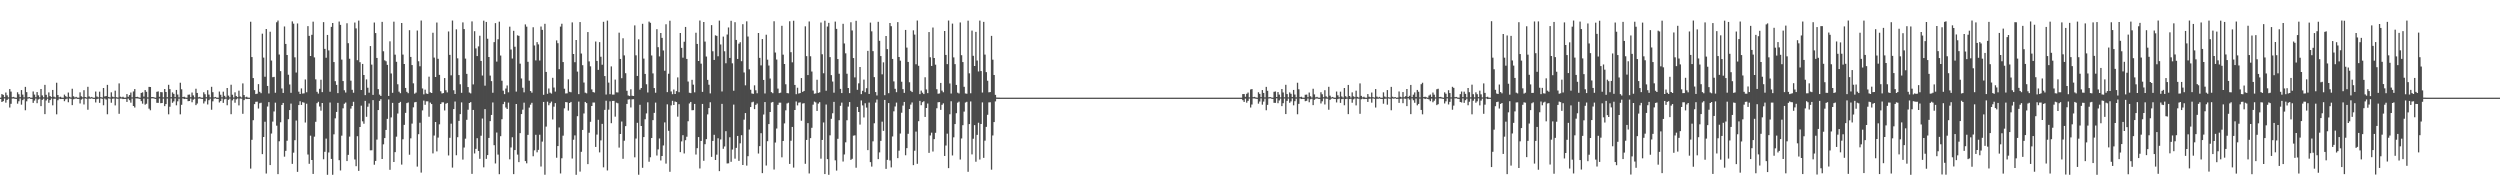 <?xml version="1.0" encoding="UTF-8"?>
<svg xmlns="http://www.w3.org/2000/svg" width="1920" height="150">
  <path d="M0 75.000h1v1.000H0zM1 72.255h1v6.071H1zM2 72.874h1v4.820H2zM3 74.597h1v1.000H3zM4 71.057h1v7.774H4zM5 73.227h1v3.488H5zM6 74.753h1v1.000H6zM7 68.423h1v14.180H7zM8 70.353h1v9.387H8zM9 74.657h1v1.000H9zM10 74.370h1v1.258H10zM11 74.925h1v1.000H11zM12 74.992h1v1.000H12zM13 70.873h1v8.766H13zM14 72.394h1v5.378H14zM15 74.602h1v1.000H15zM16 69.189h1v11.188H16zM17 72.676h1v4.225H17zM18 74.775h1v1.000H18zM19 66.705h1v17.968H19zM20 70.770h1v7.036H20zM21 74.763h1v1.000H21zM22 74.477h1v1.000H22zM23 74.950h1v1.000H23zM24 74.996h1v1.000H24zM25 70.234h1v8.766H25zM26 72.665h1v4.592H26zM27 74.650h1v1.000H27zM28 70.691h1v8.578H28zM29 73.199h1v3.194H29zM30 74.770h1v1.000H30zM31 68.353h1v13.142H31zM32 73.272h1v3.373H32zM33 74.702h1v1.000H33zM34 65.188h1v22.447H34zM35 72.829h1v4.313H35zM36 74.836h1v1.000H36zM37 70.969h1v7.989H37zM38 73.837h1v2.994H38zM39 74.598h1v1.000H39zM40 69.084h1v11.803H40zM41 74.219h1v1.682H41zM42 74.779h1v1.000H42zM43 63.554h1v24.231H43zM44 73.012h1v3.985H44zM45 74.734h1v1.000H45zM46 74.275h1v1.825H46zM47 74.962h1v1.000H47zM48 74.998h1v1.000H48zM49 72.632h1v5.105H49zM50 73.883h1v2.342H50zM51 74.720h1v1.000H51zM52 71.080h1v7.476H52zM53 74.330h1v1.358H53zM54 74.874h1v1.000H54zM55 68.129h1v12.615H55zM56 73.935h1v2.293H56zM57 74.809h1v1.000H57zM58 74.394h1v1.210H58zM59 74.979h1v1.000H59zM60 74.998h1v1.000H60zM61 70.906h1v8.546H61zM62 73.981h1v2.436H62zM63 74.707h1v1.000H63zM64 69.266h1v10.960H64zM65 74.514h1v1.032H65zM66 74.842h1v1.000H66zM67 66.650h1v17.623H67zM68 74.094h1v1.690H68zM69 74.807h1v1.000H69zM70 74.439h1v1.077H70zM71 74.986h1v1.000H71zM72 74.998h1v1.000H72zM73 70.310h1v8.398H73zM74 74.142h1v2.002H74zM75 74.739h1v1.000H75zM76 70.410h1v8.602H76zM77 74.579h1v1.000H77zM78 74.860h1v1.000H78zM79 67.591h1v13.240H79zM80 74.090h1v1.597H80zM81 73.759h1v2.675H81zM82 65.197h1v22.579H82zM83 74.458h1v1.096H83zM84 74.796h1v1.000H84zM85 70.911h1v7.991H85zM86 74.239h1v1.581H86zM87 74.639h1v1.000H87zM88 69.617h1v11.335H88zM89 74.650h1v1.000H89zM90 74.895h1v1.000H90zM91 64.071h1v23.332H91zM92 74.285h1v1.443H92zM93 74.729h1v1.000H93zM94 74.275h1v1.834H94zM95 74.989h1v1.000H95zM96 74.967h1v1.000H96zM97 72.262h1v6.029H97zM98 74.328h1v1.443H98zM99 73.023h1v3.955H99zM100 71.060h1v7.772H100zM101 74.734h1v1.000H101zM102 70.259h1v11.169H102zM103 68.424h1v14.181H103zM104 74.518h1v1.000H104zM105 74.364h1v1.274H105zM106 74.716h1v1.000H106zM107 74.988h1v1.000H107zM108 71.393h1v6.280H108zM109 70.916h1v8.695H109zM110 74.186h1v1.479H110zM111 69.192h1v11.182H111zM112 70.518h1v9.159H112zM113 74.769h1v1.000H113zM114 66.703h1v16.734H114zM115 66.811h1v17.863H115zM116 74.551h1v1.000H116zM117 74.479h1v1.000H117zM118 74.801h1v1.000H118zM119 74.992h1v1.000H119zM120 70.479h1v8.447H120zM121 70.211h1v8.792H121zM122 74.367h1v1.252H122zM123 70.697h1v8.570H123zM124 70.868h1v8.238H124zM125 74.745h1v1.000H125zM126 68.357h1v13.138H126zM127 70.649h1v9.286H127zM128 74.666h1v1.000H128zM129 65.137h1v22.658H129zM130 68.447h1v13.526H130zM131 74.621h1v1.000H131zM132 70.976h1v7.953H132zM133 72.067h1v5.820H133zM134 74.550h1v1.000H134zM135 69.083h1v11.809H135zM136 72.604h1v5.230H136zM137 74.775h1v1.000H137zM138 63.554h1v24.235H138zM139 68.552h1v11.951H139zM140 74.547h1v1.000H140zM141 74.286h1v1.810H141zM142 74.866h1v1.000H142zM143 74.992h1v1.000H143zM144 72.762h1v4.956H144zM145 72.620h1v4.946H145zM146 74.652h1v1.000H146zM147 71.078h1v7.479H147zM148 73.271h1v3.203H148zM149 74.797h1v1.000H149zM150 68.133h1v12.611H150zM151 71.395h1v8.139H151zM152 74.706h1v1.000H152zM153 74.399h1v1.209H153zM154 74.933h1v1.000H154zM155 74.996h1v1.000H155zM156 70.883h1v8.576H156zM157 72.418h1v5.390H157zM158 74.632h1v1.000H158zM159 69.270h1v10.945H159zM160 72.639h1v4.302H160zM161 74.765h1v1.000H161zM162 66.648h1v17.627H162zM163 70.784h1v7.055H163zM164 74.735h1v1.000H164zM165 74.436h1v1.074H165zM166 74.968h1v1.000H166zM167 74.996h1v1.000H167zM168 70.299h1v8.413H168zM169 72.750h1v4.891H169zM170 74.686h1v1.000H170zM171 70.407h1v8.606H171zM172 73.569h1v2.644H172zM173 74.797h1v1.000H173zM174 67.589h1v13.242H174zM175 73.444h1v3.186H175zM176 74.750h1v1.000H176zM177 65.064h1v22.660H177zM178 72.775h1v4.346H178zM179 74.833h1v1.000H179zM180 70.910h1v8.006H180zM181 73.829h1v2.480H181zM182 74.609h1v1.000H182zM183 69.616h1v11.343H183zM184 74.146h1v1.604H184zM185 74.796h1v1.000H185zM186 64.074h1v23.331H186zM187 73.021h1v3.899H187zM188 74.729h1v1.000H188zM189 74.285h1v1.818H189zM190 74.962h1v1.000H190zM191 74.998h1v1.000H191zM192 16.670h1v112.811H192zM193 43.848h1v63.537H193zM194 59.938h1v32.387H194zM195 69.208h1v10.752H195zM196 72.219h1v5.947H196zM197 71.937h1v6.150H197zM198 64.613h1v18.740H198zM199 70.524h1v8.791H199zM200 71.567h1v7.332H200zM201 25.862h1v92.506H201zM202 44.240h1v60.989H202zM203 58.912h1v34.575H203zM204 22.248h1v111.040H204zM205 65.996h1v15.820H205zM206 71.777h1v6.677H206zM207 24.361h1v102.412H207zM208 46.514h1v56.020H208zM209 59.313h1v34.096H209zM210 59.022h1v26.604H210zM211 71.212h1v7.613H211zM212 17.108h1v79.395H212zM213 15.751h1v117.964H213zM214 41.882h1v66.612H214zM215 54.644h1v39.279H215zM216 67.947h1v12.624H216zM217 71.385h1v7.657H217zM218 20.344h1v99.966H218zM219 33.765h1v82.105H219zM220 42.248h1v65.823H220zM221 57.413h1v34.126H221zM222 64.876h1v19.659H222zM223 71.255h1v8.335H223zM224 16.433h1v109.408H224zM225 18.152h1v99.090H225zM226 44.050h1v63.616H226zM227 55.727h1v36.855H227zM228 18.009h1v113.989H228zM229 70.401h1v10.273H229zM230 72.182h1v5.609H230zM231 67.888h1v12.708H231zM232 71.814h1v6.663H232zM233 71.679h1v7.154H233zM234 61.029h1v33.093H234zM235 70.871h1v8.817H235zM236 20.084h1v98.604H236zM237 27.546h1v98.265H237zM238 43.028h1v61.141H238zM239 26.714h1v96.161H239zM240 16.625h1v116.933H240zM241 44.075h1v60.909H241zM242 60.907h1v32.648H242zM243 70.481h1v8.785H243zM244 71.893h1v6.281H244zM245 68.184h1v13.609H245zM246 61.258h1v23.735H246zM247 70.779h1v8.344H247zM248 16.983h1v105.324H248zM249 37.520h1v79.060H249zM250 44.337h1v62.095H250zM251 26.817h1v107.405H251zM252 38.714h1v78.394H252zM253 70.460h1v8.291H253zM254 20.623h1v101.448H254zM255 17.641h1v116.581H255zM256 47.660h1v55.489H256zM257 62.365h1v28.503H257zM258 65.169h1v20.783H258zM259 71.512h1v7.515H259zM260 16.545h1v106.478H260zM261 19.123h1v111.776H261zM262 45.751h1v58.420H262zM263 62.272h1v20.903H263zM264 69.338h1v10.323H264zM265 71.085h1v7.639H265zM266 17.866h1v105.856H266zM267 33.164h1v85.772H267zM268 45.086h1v59.817H268zM269 61.965h1v21.445H269zM270 68.948h1v12.449H270zM271 71.199h1v6.994H271zM272 17.324h1v105.151H272zM273 21.788h1v105.846H273zM274 46.230h1v58.381H274zM275 15.827h1v115.375H275zM276 47.747h1v49.783H276zM277 69.129h1v12.025H277zM278 49.108h1v44.082H278zM279 57.602h1v37.444H279zM280 73.037h1v4.449H280zM281 60.973h1v28.720H281zM282 67.388h1v14.560H282zM283 71.182h1v8.299H283zM284 35.379h1v80.074H284zM285 49.617h1v65.789H285zM286 72.873h1v4.008H286zM287 17.325h1v109.173H287zM288 25.393h1v98.200H288zM289 44.469h1v62.760H289zM290 68.442h1v16.093H290zM291 72.637h1v4.824H291zM292 73.702h1v2.476H292zM293 16.815h1v105.310H293zM294 39.382h1v71.466H294zM295 46.321h1v59.702H295zM296 47.074h1v52.731H296zM297 49.800h1v41.498H297zM298 73.678h1v2.703H298zM299 31.758h1v98.640H299zM300 56.402h1v33.741H300zM301 71.258h1v7.765H301zM302 16.635h1v107.765H302zM303 41.963h1v74.880H303zM304 47.484h1v57.458H304zM305 64.738h1v22.464H305zM306 70.379h1v8.731H306zM307 71.589h1v6.661H307zM308 17.657h1v108.742H308zM309 41.956h1v65.004H309zM310 49.131h1v46.771H310zM311 67.510h1v19.156H311zM312 70.526h1v8.679H312zM313 71.553h1v7.116H313zM314 23.190h1v95.660H314zM315 43.704h1v62.560H315zM316 49.994h1v44.956H316zM317 64.002h1v18.448H317zM318 71.935h1v6.672H318zM319 71.118h1v7.189H319zM320 23.430h1v104.505H320zM321 47.034h1v56.029H321zM322 50.916h1v43.333H322zM323 15.776h1v116.765H323zM324 67.929h1v16.833H324zM325 72.461h1v4.825H325zM326 68.845h1v11.655H326zM327 71.813h1v6.005H327zM328 72.152h1v5.662H328zM329 58.906h1v30.742H329zM330 70.905h1v7.913H330zM331 71.430h1v8.486H331zM332 25.120h1v92.713H332zM333 44.215h1v59.855H333zM334 59.160h1v34.531H334zM335 17.313h1v98.947H335zM336 45.155h1v60.508H336zM337 57.505h1v38.008H337zM338 70.107h1v9.760H338zM339 71.790h1v6.782H339zM340 71.475h1v7.141H340zM341 59.944h1v24.877H341zM342 69.304h1v10.379H342zM343 70.965h1v8.103H343zM344 24.141h1v95.275H344zM345 42.119h1v63.733H345zM346 57.872h1v37.116H346zM347 15.752h1v112.958H347zM348 69.315h1v14.467H348zM349 72.154h1v5.799H349zM350 22.540h1v96.686H350zM351 44.816h1v60.543H351zM352 57.640h1v35.182H352zM353 64.700h1v22.947H353zM354 71.274h1v7.390H354zM355 17.198h1v105.383H355zM356 22.308h1v90.993H356zM357 45.017h1v61.500H357zM358 56.717h1v35.287H358zM359 66.858h1v17.435H359zM360 71.047h1v8.082H360zM361 71.728h1v6.712H361zM362 16.453h1v117.102H362zM363 64.834h1v19.582H363zM364 23.969h1v93.880H364zM365 37.174h1v77.138H365zM366 43.045h1v63.113H366zM367 35.649h1v80.274H367zM368 27.453h1v94.499H368zM369 46.811h1v57.412H369zM370 58.030h1v32.983H370zM371 15.897h1v112.638H371zM372 65.818h1v18.006H372zM373 16.851h1v105.137H373zM374 29.759h1v89.310H374zM375 43.780h1v62.143H375zM376 58.079h1v34.953H376zM377 62.299h1v25.957H377zM378 71.219h1v7.472H378zM379 32.367h1v79.144H379zM380 17.766h1v107.762H380zM381 47.327h1v54.443H381zM382 30.173h1v88.541H382zM383 16.634h1v117.141H383zM384 42.667h1v61.932H384zM385 61.981h1v29.590H385zM386 69.646h1v10.333H386zM387 72.276h1v5.886H387zM388 68.017h1v14.565H388zM389 65.632h1v18.105H389zM390 70.916h1v7.871H390zM391 20.458h1v101.899H391zM392 38.067h1v75.187H392zM393 44.934h1v60.480H393zM394 23.645h1v110.095H394zM395 35.898h1v79.362H395zM396 70.328h1v9.567H396zM397 27.141h1v91.577H397zM398 27.555h1v96.979H398zM399 48.918h1v53.318H399zM400 60.272h1v27.352H400zM401 67.368h1v16.868H401zM402 70.923h1v7.940H402zM403 18.741h1v104.979H403zM404 20.469h1v104.994H404zM405 47.475h1v56.090H405zM406 61.929h1v20.726H406zM407 69.942h1v10.456H407zM408 71.185h1v7.748H408zM409 20.958h1v99.053H409zM410 34.922h1v80.510H410zM411 46.370h1v57.169H411zM412 32.362h1v84.627H412zM413 34.086h1v80.998H413zM414 46.467h1v57.017H414zM415 20.380h1v107.533H415zM416 22.948h1v85.811H416zM417 72.798h1v5.468H417zM418 18.263h1v115.942H418zM419 55.265h1v41.969H419zM420 72.052h1v6.021H420zM421 67.920h1v12.925H421zM422 71.149h1v8.121H422zM423 71.861h1v6.153H423zM424 59.759h1v31.968H424zM425 67.241h1v14.693H425zM426 70.325h1v8.883H426zM427 31.012h1v90.153H427zM428 33.155h1v79.044H428zM429 53.142h1v44.739H429zM430 20.405h1v112.818H430zM431 18.217h1v103.319H431zM432 47.645h1v56.553H432zM433 68.141h1v15.051H433zM434 71.759h1v6.649H434zM435 71.657h1v6.957H435zM436 60.903h1v24.043H436zM437 70.528h1v8.564H437zM438 70.841h1v7.428H438zM439 17.227h1v104.512H439zM440 41.481h1v65.832H440zM441 47.744h1v56.249H441zM442 30.740h1v103.514H442zM443 54.994h1v34.249H443zM444 72.282h1v5.771H444zM445 16.950h1v114.864H445zM446 41.126h1v75.445H446zM447 50.087h1v49.712H447zM448 63.373h1v23.793H448zM449 71.166h1v7.121H449zM450 71.672h1v7.530H450zM451 24.608h1v101.439H451zM452 47.151h1v54.798H452zM453 50.966h1v42.594H453zM454 68.650h1v12.747H454zM455 70.702h1v8.037H455zM456 71.052h1v7.703H456zM457 31.874h1v80.958H457zM458 46.773h1v56.619H458zM459 53.663h1v38.336H459zM460 32.334h1v84.725H460zM461 43.591h1v64.258H461zM462 49.705h1v45.404H462zM463 16.740h1v111.790H463zM464 58.441h1v25.926H464zM465 72.590h1v4.757H465zM466 15.813h1v115.117H466zM467 63.420h1v20.813H467zM468 72.339h1v5.509H468zM469 50.994h1v43.608H469zM470 72.646h1v4.872H470zM471 72.638h1v4.826H471zM472 61.137h1v28.470H472zM473 70.927h1v7.904H473zM474 71.006h1v8.319H474zM475 25.085h1v88.294H475zM476 45.275h1v57.653H476zM477 60.071h1v33.289H477zM478 29.368h1v92.585H478zM479 42.534h1v65.531H479zM480 56.235h1v40.644H480zM481 69.736h1v10.074H481zM482 73.321h1v3.141H482zM483 73.788h1v2.467H483zM484 68.562h1v13.969H484zM485 73.512h1v2.791H485zM486 73.737h1v2.460H486zM487 19.511h1v101.306H487zM488 42.503h1v63.898H488zM489 58.292h1v36.038H489zM490 30.185h1v104.026H490zM491 68.877h1v11.613H491zM492 67.595h1v29.162H492zM493 18.304h1v110.546H493zM494 45.017h1v60.248H494zM495 56.791h1v34.795H495zM496 64.691h1v22.408H496zM497 71.014h1v7.596H497zM498 16.613h1v107.608H498zM499 17.513h1v103.247H499zM500 42.602h1v63.395H500zM501 56.385h1v35.872H501zM502 67.642h1v19.056H502zM503 71.220h1v7.601H503zM504 22.416h1v97.018H504zM505 36.233h1v78.498H505zM506 43.294h1v63.027H506zM507 25.351h1v97.905H507zM508 29.092h1v90.695H508zM509 38.768h1v72.970H509zM510 54.324h1v39.678H510zM511 18.632h1v107.035H511zM512 70.770h1v9.371H512zM513 56.651h1v43.822H513zM514 15.905h1v116.044H514zM515 70.238h1v10.725H515zM516 72.358h1v5.067H516zM517 68.756h1v11.881H517zM518 72.188h1v5.768H518zM519 69.990h1v8.397H519zM520 59.439h1v30.178H520zM521 70.796h1v9.240H521zM522 25.365h1v91.459H522zM523 36.780h1v71.813H523zM524 44.269h1v59.584H524zM525 32.041h1v85.843H525zM526 20.682h1v87.014H526zM527 45.251h1v59.761H527zM528 62.638h1v30.480H528zM529 71.214h1v8.258H529zM530 71.526h1v6.743H530zM531 61.281h1v23.386H531zM532 65.000h1v19.583H532zM533 70.899h1v8.921H533zM534 25.160h1v93.547H534zM535 33.749h1v80.042H535zM536 46.867h1v58.382H536zM537 15.746h1v113.658H537zM538 48.886h1v59.353H538zM539 70.579h1v9.221H539zM540 16.913h1v106.604H540zM541 31.953h1v78.800H541zM542 43.434h1v63.434H542zM543 61.327h1v26.532H543zM544 65.074h1v17.934H544zM545 71.710h1v6.829H545zM546 19.303h1v101.167H546zM547 39.391h1v68.843H547zM548 46.015h1v57.521H548zM549 27.121h1v95.776H549zM550 27.560h1v91.216H550zM551 43.209h1v62.964H551zM552 15.834h1v115.614H552zM553 34.135h1v72.994H553zM554 70.237h1v9.540H554zM555 28.103h1v86.193H555zM556 39.361h1v73.130H556zM557 48.609h1v52.146H557zM558 26.542h1v99.012H558zM559 21.102h1v104.356H559zM560 44.484h1v60.948H560zM561 15.984h1v108.284H561zM562 48.643h1v66.224H562zM563 69.706h1v10.603H563zM564 17.025h1v104.833H564zM565 30.649h1v82.930H565zM566 45.276h1v59.106H566zM567 33.513h1v90.047H567zM568 32.419h1v77.655H568zM569 46.991h1v56.856H569zM570 18.605h1v108.109H570zM571 55.649h1v36.268H571zM572 65.527h1v21.293H572zM573 16.364h1v110.829H573zM574 28.074h1v91.872H574zM575 53.265h1v46.199H575zM576 68.923h1v13.299H576zM577 71.760h1v6.840H577zM578 72.074h1v6.072H578zM579 65.541h1v18.270H579zM580 69.336h1v11.204H580zM581 71.610h1v7.881H581zM582 25.358h1v92.554H582zM583 44.433h1v67.784H583zM584 50.221h1v52.055H584zM585 30.019h1v102.936H585zM586 61.392h1v26.552H586zM587 71.781h1v6.625H587zM588 26.677h1v100.473H588zM589 45.816h1v62.631H589zM590 50.352h1v44.906H590zM591 60.303h1v25.688H591zM592 70.752h1v8.009H592zM593 71.598h1v6.671H593zM594 16.326h1v113.891H594zM595 40.367h1v69.088H595zM596 45.704h1v53.024H596zM597 68.039h1v12.519H597zM598 71.526h1v7.334H598zM599 71.166h1v7.690H599zM600 19.802h1v101.051H600zM601 41.975h1v66.329H601zM602 49.137h1v45.617H602zM603 64.711h1v20.039H603zM604 71.451h1v7.996H604zM605 71.659h1v7.236H605zM606 16.315h1v109.570H606zM607 40.079h1v67.982H607zM608 47.852h1v49.619H608zM609 15.923h1v112.785H609zM610 65.204h1v19.274H610zM611 72.343h1v5.601H611zM612 67.373h1v13.566H612zM613 71.811h1v7.043H613zM614 71.495h1v7.072H614zM615 59.955h1v32.759H615zM616 70.559h1v8.951H616zM617 69.850h1v9.416H617zM618 20.217h1v105.583H618zM619 43.093h1v64.364H619zM620 57.666h1v36.896H620zM621 16.497h1v116.731H621zM622 43.212h1v62.858H622zM623 54.924h1v43.235H623zM624 69.511h1v10.860H624zM625 71.983h1v6.039H625zM626 71.712h1v6.907H626zM627 61.218h1v23.961H627zM628 71.310h1v8.258H628zM629 70.886h1v7.587H629zM630 17.282h1v104.591H630zM631 41.652h1v65.820H631zM632 56.286h1v37.752H632zM633 15.912h1v117.748H633zM634 69.684h1v10.582H634zM635 20.382h1v101.823H635zM636 17.586h1v116.668H636zM637 43.898h1v60.055H637zM638 57.727h1v33.490H638zM639 62.636h1v24.358H639zM640 71.163h1v7.056H640zM641 16.590h1v106.538H641zM642 22.151h1v108.850H642zM643 45.343h1v61.271H643zM644 56.635h1v35.658H644zM645 68.239h1v12.992H645zM646 71.498h1v7.301H646zM647 18.254h1v105.784H647zM648 33.358h1v85.273H648zM649 40.961h1v68.336H649zM650 56.648h1v35.738H650zM651 67.574h1v14.288H651zM652 71.528h1v6.861H652zM653 17.100h1v105.687H653zM654 23.419h1v98.534H654zM655 44.598h1v59.615H655zM656 59.466h1v44.477H656zM657 15.992h1v112.839H657zM658 68.956h1v13.160H658zM659 63.990h1v22.014H659zM660 51.474h1v44.245H660zM661 72.280h1v4.878H661zM662 69.746h1v11.225H662zM663 61.109h1v29.079H663zM664 70.806h1v8.490H664zM665 67.762h1v14.867H665zM666 39.053h1v76.250H666zM667 72.135h1v6.643H667zM668 17.379h1v107.162H668zM669 24.060h1v103.882H669zM670 39.262h1v69.268H670zM671 59.234h1v35.452H671zM672 70.731h1v8.055H672zM673 73.300h1v3.153H673zM674 16.768h1v105.463H674zM675 31.323h1v85.701H675zM676 43.048h1v65.128H676zM677 57.088h1v36.338H677zM678 47.855h1v52.673H678zM679 73.095h1v3.665H679zM680 27.646h1v102.049H680zM681 37.741h1v85.032H681zM682 71.571h1v7.590H682zM683 17.651h1v105.590H683zM684 20.127h1v108.439H684zM685 45.246h1v59.554H685zM686 62.501h1v22.977H686zM687 68.184h1v13.606H687zM688 70.794h1v8.008H688zM689 16.994h1v104.432H689zM690 43.776h1v71.923H690zM691 46.589h1v55.943H691zM692 62.762h1v23.803H692zM693 68.452h1v12.633H693zM694 71.336h1v6.932H694zM695 22.981h1v96.276H695zM696 36.536h1v77.240H696zM697 47.543h1v55.234H697zM698 63.169h1v20.563H698zM699 69.739h1v10.593H699zM700 70.703h1v7.975H700zM701 23.302h1v103.510H701zM702 26.560h1v89.192H702zM703 49.377h1v51.669H703zM704 15.746h1v110.049H704zM705 50.512h1v42.588H705zM706 72.286h1v5.190H706zM707 69.603h1v11.191H707zM708 71.189h1v7.305H708zM709 72.229h1v5.562H709zM710 59.349h1v30.452H710zM711 68.705h1v14.241H711zM712 71.506h1v8.022H712zM713 24.606h1v92.819H713zM714 44.004h1v60.017H714zM715 50.633h1v51.265H715zM716 21.137h1v95.252H716zM717 44.542h1v62.295H717zM718 49.683h1v52.314H718zM719 68.517h1v14.650H719zM720 71.991h1v6.555H720zM721 71.790h1v6.621H721zM722 63.713h1v20.655H722zM723 69.557h1v10.924H723zM724 70.878h1v8.468H724zM725 23.819h1v95.963H725zM726 42.209h1v69.537H726zM727 49.253h1v53.389H727zM728 15.791h1v113.332H728zM729 64.101h1v23.656H729zM730 71.831h1v5.930H730zM731 18.125h1v101.280H731zM732 44.079h1v61.393H732zM733 49.230h1v46.053H733zM734 65.240h1v21.677H734zM735 71.172h1v7.667H735zM736 71.765h1v6.311H736zM737 17.249h1v105.251H737zM738 42.369h1v63.991H738zM739 47.669h1v48.488H739zM740 66.677h1v19.047H740zM741 71.781h1v6.958H741zM742 71.991h1v6.172H742zM743 15.894h1v116.033H743zM744 56.334h1v38.964H744zM745 71.642h1v6.272H745zM746 23.496h1v95.092H746zM747 42.869h1v63.677H747zM748 50.708h1v45.382H748zM749 24.463h1v99.729H749zM750 46.487h1v57.102H750zM751 54.878h1v39.368H751zM752 15.841h1v106.675H752zM753 54.562h1v40.647H753zM754 71.068h1v7.561H754zM755 16.795h1v104.430H755zM756 41.927h1v66.115H756zM757 55.394h1v42.054H757zM758 62.027h1v26.150H758zM759 70.927h1v7.735H759zM760 70.685h1v7.841H760zM761 27.565h1v102.743H761zM762 45.832h1v58.196H762zM763 57.619h1v36.119H763zM764 72.872h1v4.999H764zM765 74.918h1v1.000H765zM766 74.961h1v1.000H766zM767 74.983h1v1.000H767zM768 74.997h1v1.000H768zM769 74.999h1v1.000H769zM770 75.000h1v1.000H770zM771 75.000h1v1.000H771zM772 75.000h1v1.000H772zM773 75.000h1v1.000H773zM774 75.000h1v1.000H774zM775 75.000h1v1.000H775zM776 75.000h1v1.000H776zM777 75.000h1v1.000H777zM778 75.000h1v1.000H778zM779 75.000h1v1.000H779zM780 75.000h1v1.000H780zM781 75.000h1v1.000H781zM782 75.000h1v1.000H782zM783 75.000h1v1.000H783zM784 75.000h1v1.000H784zM785 75.000h1v1.000H785zM786 75.000h1v1.000H786zM787 75.000h1v1.000H787zM788 75.000h1v1.000H788zM789 75.000h1v1.000H789zM790 75.000h1v1.000H790zM791 75.000h1v1.000H791zM792 75.000h1v1.000H792zM793 75.000h1v1.000H793zM794 75.000h1v1.000H794zM795 75.000h1v1.000H795zM796 75.000h1v1.000H796zM797 75.000h1v1.000H797zM798 75.000h1v1.000H798zM799 75.000h1v1.000H799zM800 75.000h1v1.000H800zM801 75.000h1v1.000H801zM802 75.000h1v1.000H802zM803 75.000h1v1.000H803zM804 75.000h1v1.000H804zM805 75.000h1v1.000H805zM806 75.000h1v1.000H806zM807 75.000h1v1.000H807zM808 75.000h1v1.000H808zM809 75.000h1v1.000H809zM810 75.000h1v1.000H810zM811 75.000h1v1.000H811zM812 75.000h1v1.000H812zM813 75.000h1v1.000H813zM814 75.000h1v1.000H814zM815 75.000h1v1.000H815zM816 75.000h1v1.000H816zM817 75.000h1v1.000H817zM818 75.000h1v1.000H818zM819 75.000h1v1.000H819zM820 75.000h1v1.000H820zM821 75.000h1v1.000H821zM822 75.000h1v1.000H822zM823 75.000h1v1.000H823zM824 75.000h1v1.000H824zM825 75.000h1v1.000H825zM826 75.000h1v1.000H826zM827 75.000h1v1.000H827zM828 75.000h1v1.000H828zM829 75.000h1v1.000H829zM830 75.000h1v1.000H830zM831 75.000h1v1.000H831zM832 75.000h1v1.000H832zM833 75.000h1v1.000H833zM834 75.000h1v1.000H834zM835 75.000h1v1.000H835zM836 75.000h1v1.000H836zM837 75.000h1v1.000H837zM838 75.000h1v1.000H838zM839 75.000h1v1.000H839zM840 75.000h1v1.000H840zM841 75.000h1v1.000H841zM842 75.000h1v1.000H842zM843 75.000h1v1.000H843zM844 75.000h1v1.000H844zM845 75.000h1v1.000H845zM846 75.000h1v1.000H846zM847 75.000h1v1.000H847zM848 75.000h1v1.000H848zM849 75.000h1v1.000H849zM850 75.000h1v1.000H850zM851 75.000h1v1.000H851zM852 75.000h1v1.000H852zM853 75.000h1v1.000H853zM854 75.000h1v1.000H854zM855 75.000h1v1.000H855zM856 75.000h1v1.000H856zM857 75.000h1v1.000H857zM858 75.000h1v1.000H858zM859 75.000h1v1.000H859zM860 75.000h1v1.000H860zM861 75.000h1v1.000H861zM862 75.000h1v1.000H862zM863 75.000h1v1.000H863zM864 75.000h1v1.000H864zM865 75.000h1v1.000H865zM866 75.000h1v1.000H866zM867 75.000h1v1.000H867zM868 75.000h1v1.000H868zM869 75.000h1v1.000H869zM870 75.000h1v1.000H870zM871 75.000h1v1.000H871zM872 75.000h1v1.000H872zM873 75.000h1v1.000H873zM874 75.000h1v1.000H874zM875 75.000h1v1.000H875zM876 75.000h1v1.000H876zM877 75.000h1v1.000H877zM878 75.000h1v1.000H878zM879 75.000h1v1.000H879zM880 75.000h1v1.000H880zM881 75.000h1v1.000H881zM882 75.000h1v1.000H882zM883 75.000h1v1.000H883zM884 75.000h1v1.000H884zM885 75.000h1v1.000H885zM886 75.000h1v1.000H886zM887 75.000h1v1.000H887zM888 75.000h1v1.000H888zM889 75.000h1v1.000H889zM890 75.000h1v1.000H890zM891 75.000h1v1.000H891zM892 75.000h1v1.000H892zM893 75.000h1v1.000H893zM894 75.000h1v1.000H894zM895 75.000h1v1.000H895zM896 75.000h1v1.000H896zM897 75.000h1v1.000H897zM898 75.000h1v1.000H898zM899 75.000h1v1.000H899zM900 75.000h1v1.000H900zM901 75.000h1v1.000H901zM902 75.000h1v1.000H902zM903 75.000h1v1.000H903zM904 75.000h1v1.000H904zM905 75.000h1v1.000H905zM906 75.000h1v1.000H906zM907 75.000h1v1.000H907zM908 75.000h1v1.000H908zM909 75.000h1v1.000H909zM910 75.000h1v1.000H910zM911 75.000h1v1.000H911zM912 75.000h1v1.000H912zM913 75.000h1v1.000H913zM914 75.000h1v1.000H914zM915 75.000h1v1.000H915zM916 75.000h1v1.000H916zM917 75.000h1v1.000H917zM918 75.000h1v1.000H918zM919 75.000h1v1.000H919zM920 75.000h1v1.000H920zM921 75.000h1v1.000H921zM922 75.000h1v1.000H922zM923 75.000h1v1.000H923zM924 75.000h1v1.000H924zM925 75.000h1v1.000H925zM926 75.000h1v1.000H926zM927 75.000h1v1.000H927zM928 75.000h1v1.000H928zM929 75.000h1v1.000H929zM930 75.000h1v1.000H930zM931 75.000h1v1.000H931zM932 75.000h1v1.000H932zM933 75.000h1v1.000H933zM934 75.000h1v1.000H934zM935 75.000h1v1.000H935zM936 75.000h1v1.000H936zM937 75.000h1v1.000H937zM938 75.000h1v1.000H938zM939 75.000h1v1.000H939zM940 75.000h1v1.000H940zM941 75.000h1v1.000H941zM942 75.000h1v1.000H942zM943 75.000h1v1.000H943zM944 75.000h1v1.000H944zM945 75.000h1v1.000H945zM946 75.000h1v1.000H946zM947 75.000h1v1.000H947zM948 75.000h1v1.000H948zM949 75.000h1v1.000H949zM950 75.000h1v1.000H950zM951 75.000h1v1.000H951zM952 75.000h1v1.000H952zM953 75.000h1v1.000H953zM954 72.242h1v4.700H954zM955 72.237h1v6.072H955zM956 74.330h1v1.443H956zM957 72.020h1v6.812H957zM958 71.057h1v6.419H958zM959 74.737h1v1.000H959zM960 68.720h1v13.882H960zM961 68.425h1v11.831H961zM962 74.573h1v1.000H962zM963 74.374h1v1.257H963zM964 74.825h1v1.000H964zM965 74.992h1v1.000H965zM966 70.881h1v8.747H966zM967 72.090h1v5.874H967zM968 74.584h1v1.000H968zM969 69.186h1v11.191H969zM970 71.353h1v6.657H970zM971 74.775h1v1.000H971zM972 66.705h1v17.965H972zM973 69.746h1v10.788H973zM974 74.689h1v1.000H974zM975 74.476h1v1.000H975zM976 74.849h1v1.000H976zM977 74.993h1v1.000H977zM978 70.497h1v8.435H978zM979 70.233h1v8.770H979zM980 74.471h1v1.041H980zM981 70.694h1v8.572H981zM982 72.664h1v4.476H982zM983 74.745h1v1.000H983zM984 68.353h1v13.140H984zM985 70.992h1v8.265H985zM986 74.678h1v1.000H986zM987 65.150h1v22.473H987zM988 72.261h1v5.203H988zM989 74.738h1v1.000H989zM990 70.953h1v7.994H990zM991 72.063h1v5.809H991zM992 74.554h1v1.000H992zM993 69.083h1v11.801H993zM994 72.605h1v5.132H994zM995 74.775h1v1.000H995zM996 63.556h1v24.224H996zM997 68.551h1v11.198H997zM998 74.613h1v1.000H998zM999 74.281h1v1.827H999zM1000 74.948h1v1.000H1000zM1001 74.996h1v1.000H1001zM1002 72.739h1v4.979H1002zM1003 72.629h1v4.763H1003zM1004 74.651h1v1.000H1004zM1005 71.081h1v7.475H1005zM1006 73.943h1v2.292H1006zM1007 74.835h1v1.000H1007zM1008 68.131h1v12.612H1008zM1009 72.523h1v4.099H1009zM1010 74.771h1v1.000H1010zM1011 74.393h1v1.221H1011zM1012 74.951h1v1.000H1012zM1013 74.996h1v1.000H1013zM1014 70.866h1v8.601H1014zM1015 72.415h1v5.405H1015zM1016 74.631h1v1.000H1016zM1017 69.269h1v10.949H1017zM1018 74.023h1v1.735H1018zM1019 74.821h1v1.000H1019zM1020 66.651h1v17.621H1020zM1021 73.461h1v3.206H1021zM1022 74.783h1v1.000H1022zM1023 74.439h1v1.075H1023zM1024 74.968h1v1.000H1024zM1025 74.998h1v1.000H1025zM1026 70.321h1v8.381H1026zM1027 73.239h1v2.904H1027zM1028 74.686h1v1.000H1028zM1029 70.410h1v8.601H1029zM1030 74.064h1v2.076H1030zM1031 74.842h1v1.000H1031zM1032 67.588h1v13.241H1032zM1033 73.906h1v2.175H1033zM1034 74.797h1v1.000H1034zM1035 65.246h1v22.397H1035zM1036 73.733h1v2.360H1036zM1037 74.832h1v1.000H1037zM1038 70.937h1v7.958H1038zM1039 73.999h1v2.305H1039zM1040 74.639h1v1.000H1040zM1041 69.614h1v11.338H1041zM1042 74.411h1v1.338H1042zM1043 74.829h1v1.000H1043zM1044 64.073h1v23.336H1044zM1045 73.601h1v2.633H1045zM1046 74.729h1v1.000H1046zM1047 74.281h1v1.831H1047zM1048 74.982h1v1.000H1048zM1049 74.998h1v1.000H1049zM1050 72.261h1v6.035H1050zM1051 74.292h1v1.600H1051zM1052 74.713h1v1.000H1052zM1053 71.056h1v7.776H1053zM1054 74.582h1v1.000H1054zM1055 74.904h1v1.000H1055zM1056 68.423h1v14.180H1056zM1057 74.169h1v1.685H1057zM1058 74.828h1v1.000H1058zM1059 74.372h1v1.255H1059zM1060 74.985h1v1.000H1060zM1061 74.999h1v1.000H1061zM1062 70.905h1v8.738H1062zM1063 74.139h1v1.723H1063zM1064 74.731h1v1.000H1064zM1065 69.188h1v11.190H1065zM1066 74.629h1v1.000H1066zM1067 74.883h1v1.000H1067zM1068 66.705h1v17.967H1068zM1069 74.286h1v1.332H1069zM1070 74.826h1v1.000H1070zM1071 74.481h1v1.000H1071zM1072 74.987h1v1.000H1072zM1073 74.916h1v1.000H1073zM1074 70.222h1v8.780H1074zM1075 74.329h1v1.544H1075zM1076 74.735h1v1.000H1076zM1077 70.697h1v8.568H1077zM1078 74.671h1v1.000H1078zM1079 73.888h1v2.016H1079zM1080 68.357h1v13.137H1080zM1081 74.474h1v1.052H1081zM1082 73.573h1v2.946H1082zM1083 65.237h1v22.434H1083zM1084 74.623h1v1.000H1084zM1085 72.725h1v4.297H1085zM1086 70.955h1v7.970H1086zM1087 74.464h1v1.285H1087zM1088 69.084h1v11.805H1088zM1089 70.462h1v9.338H1089zM1090 74.765h1v1.000H1090zM1091 64.671h1v19.738H1091zM1092 63.555h1v24.232H1092zM1093 74.541h1v1.000H1093zM1094 74.281h1v1.818H1094zM1095 74.699h1v1.000H1095zM1096 74.988h1v1.000H1096zM1097 73.387h1v3.009H1097zM1098 72.622h1v5.093H1098zM1099 74.452h1v1.250H1099zM1100 71.078h1v7.479H1100zM1101 72.683h1v4.667H1101zM1102 74.751h1v1.000H1102zM1103 68.562h1v12.182H1103zM1104 68.130h1v11.883H1104zM1105 74.570h1v1.000H1105zM1106 74.398h1v1.211H1106zM1107 74.789h1v1.000H1107zM1108 74.992h1v1.000H1108zM1109 70.908h1v8.531H1109zM1110 71.966h1v5.855H1110zM1111 74.581h1v1.000H1111zM1112 69.266h1v10.953H1112zM1113 71.475h1v6.772H1113zM1114 74.726h1v1.000H1114zM1115 66.650h1v17.623H1115zM1116 67.484h1v13.595H1116zM1117 74.580h1v1.000H1117zM1118 74.438h1v1.076H1118zM1119 74.861h1v1.000H1119zM1120 74.994h1v1.000H1120zM1121 72.287h1v6.036H1121zM1122 70.297h1v8.420H1122zM1123 74.574h1v1.000H1123zM1124 70.409h1v8.603H1124zM1125 72.106h1v4.839H1125zM1126 74.761h1v1.000H1126zM1127 67.591h1v13.239H1127zM1128 70.834h1v7.307H1128zM1129 74.703h1v1.000H1129zM1130 65.041h1v22.774H1130zM1131 72.330h1v5.036H1131zM1132 74.769h1v1.000H1132zM1133 70.926h1v7.966H1133zM1134 72.321h1v5.484H1134zM1135 74.588h1v1.000H1135zM1136 69.616h1v11.338H1136zM1137 72.430h1v4.824H1137zM1138 74.796h1v1.000H1138zM1139 64.070h1v23.333H1139zM1140 71.336h1v9.054H1140zM1141 74.643h1v1.000H1141zM1142 74.279h1v1.829H1142zM1143 74.943h1v1.000H1143zM1144 74.996h1v1.000H1144zM1145 16.256h1v112.050H1145zM1146 44.269h1v72.328H1146zM1147 53.217h1v46.376H1147zM1148 68.980h1v12.568H1148zM1149 71.850h1v6.537H1149zM1150 72.168h1v5.924H1150zM1151 64.937h1v18.437H1151zM1152 70.705h1v9.123H1152zM1153 71.691h1v7.421H1153zM1154 26.100h1v92.143H1154zM1155 44.285h1v60.684H1155zM1156 50.411h1v43.044H1156zM1157 27.247h1v106.479H1157zM1158 64.283h1v21.968H1158zM1159 72.695h1v5.013H1159zM1160 27.529h1v99.677H1160zM1161 46.443h1v56.073H1161zM1162 50.374h1v43.978H1162zM1163 59.873h1v25.673H1163zM1164 71.155h1v7.561H1164zM1165 71.751h1v6.852H1165zM1166 17.060h1v111.957H1166zM1167 41.519h1v67.023H1167zM1168 46.540h1v51.817H1168zM1169 67.814h1v12.692H1169zM1170 71.899h1v6.691H1170zM1171 71.199h1v7.646H1171zM1172 20.169h1v100.522H1172zM1173 42.005h1v66.198H1173zM1174 57.445h1v37.451H1174zM1175 64.813h1v19.794H1175zM1176 71.387h1v7.931H1176zM1177 71.331h1v7.280H1177zM1178 16.465h1v109.160H1178zM1179 40.837h1v67.386H1179zM1180 55.141h1v42.321H1180zM1181 16.427h1v113.918H1181zM1182 67.355h1v18.883H1182zM1183 72.302h1v5.681H1183zM1184 67.489h1v13.377H1184zM1185 71.657h1v7.088H1185zM1186 71.846h1v6.261H1186zM1187 60.140h1v33.044H1187zM1188 69.648h1v9.835H1188zM1189 70.429h1v8.758H1189zM1190 20.017h1v106.340H1190zM1191 43.030h1v64.257H1191zM1192 57.771h1v35.469H1192zM1193 16.866h1v116.584H1193zM1194 43.878h1v62.028H1194zM1195 55.085h1v38.427H1195zM1196 69.530h1v11.078H1196zM1197 72.012h1v5.997H1197zM1198 71.612h1v6.819H1198zM1199 61.207h1v23.928H1199zM1200 71.025h1v8.238H1200zM1201 17.224h1v104.500H1201zM1202 34.555h1v82.927H1202zM1203 42.270h1v65.108H1203zM1204 56.113h1v38.258H1204zM1205 32.487h1v96.928H1205zM1206 69.634h1v11.331H1206zM1207 20.477h1v102.163H1207zM1208 15.768h1v117.438H1208zM1209 44.219h1v59.739H1209zM1210 57.558h1v33.579H1210zM1211 62.837h1v24.140H1211zM1212 71.268h1v6.899H1212zM1213 16.597h1v106.356H1213zM1214 22.313h1v107.912H1214zM1215 44.844h1v59.500H1215zM1216 56.959h1v35.435H1216zM1217 68.561h1v12.705H1217zM1218 71.478h1v7.249H1218zM1219 18.028h1v105.761H1219zM1220 33.358h1v85.461H1220zM1221 40.804h1v65.168H1221zM1222 61.799h1v30.403H1222zM1223 67.558h1v14.252H1223zM1224 71.252h1v7.542H1224zM1225 17.386h1v105.210H1225zM1226 26.012h1v101.875H1226zM1227 43.410h1v60.866H1227zM1228 15.914h1v108.471H1228zM1229 50.764h1v54.972H1229zM1230 70.469h1v8.907H1230zM1231 49.531h1v40.605H1231zM1232 53.488h1v40.629H1232zM1233 72.802h1v4.657H1233zM1234 61.163h1v27.276H1234zM1235 62.355h1v27.514H1235zM1236 70.809h1v8.542H1236zM1237 62.159h1v20.320H1237zM1238 41.040h1v71.277H1238zM1239 72.034h1v6.103H1239zM1240 17.287h1v107.155H1240zM1241 24.347h1v102.541H1241zM1242 42.307h1v66.613H1242zM1243 59.476h1v28.839H1243zM1244 72.284h1v6.653H1244zM1245 73.362h1v3.168H1245zM1246 16.791h1v105.386H1246zM1247 31.430h1v85.791H1247zM1248 43.211h1v64.889H1248zM1249 57.307h1v38.636H1249zM1250 47.032h1v52.427H1250zM1251 73.115h1v3.358H1251zM1252 27.245h1v106.807H1252zM1253 41.356h1v78.750H1253zM1254 71.995h1v7.128H1254zM1255 16.708h1v107.352H1255zM1256 20.556h1v108.302H1256zM1257 45.376h1v59.162H1257zM1258 62.251h1v25.011H1258zM1259 67.619h1v13.264H1259zM1260 70.753h1v8.228H1260zM1261 17.358h1v104.257H1261zM1262 43.265h1v62.546H1262zM1263 46.284h1v56.367H1263zM1264 64.824h1v21.888H1264zM1265 69.268h1v11.551H1265zM1266 71.254h1v6.958H1266zM1267 23.159h1v95.698H1267zM1268 36.430h1v70.693H1268zM1269 47.646h1v55.140H1269zM1270 63.981h1v18.511H1270zM1271 69.674h1v9.387H1271zM1272 70.672h1v8.054H1272zM1273 23.544h1v102.923H1273zM1274 24.143h1v92.507H1274zM1275 50.935h1v49.966H1275zM1276 15.876h1v117.100H1276zM1277 51.700h1v39.634H1277zM1278 72.173h1v5.330H1278zM1279 68.778h1v11.773H1279zM1280 71.236h1v6.980H1280zM1281 72.119h1v5.578H1281zM1282 58.967h1v30.984H1282zM1283 70.633h1v10.477H1283zM1284 71.405h1v8.536H1284zM1285 24.939h1v92.433H1285zM1286 44.053h1v59.998H1286zM1287 50.791h1v51.080H1287zM1288 19.795h1v96.635H1288zM1289 44.950h1v60.954H1289zM1290 49.467h1v51.250H1290zM1291 68.585h1v13.580H1291zM1292 71.545h1v6.988H1292zM1293 71.500h1v7.066H1293zM1294 59.775h1v24.999H1294zM1295 69.352h1v10.878H1295zM1296 70.891h1v8.222H1296zM1297 24.183h1v95.377H1297zM1298 42.200h1v65.032H1298zM1299 49.194h1v45.808H1299zM1300 15.746h1v112.327H1300zM1301 66.443h1v17.468H1301zM1302 72.137h1v6.349H1302zM1303 22.572h1v96.731H1303zM1304 44.906h1v60.445H1304zM1305 49.547h1v45.955H1305zM1306 64.668h1v22.953H1306zM1307 70.747h1v7.922H1307zM1308 71.609h1v6.120H1308zM1309 17.179h1v105.508H1309zM1310 43.489h1v62.961H1310zM1311 51.227h1v44.856H1311zM1312 66.914h1v17.385H1312zM1313 71.017h1v8.086H1313zM1314 71.637h1v6.680H1314zM1315 17.715h1v115.880H1315zM1316 59.713h1v29.321H1316zM1317 71.907h1v5.965H1317zM1318 23.919h1v93.940H1318zM1319 43.077h1v63.122H1319zM1320 57.521h1v38.281H1320zM1321 27.126h1v95.509H1321zM1322 45.372h1v59.010H1322zM1323 58.113h1v36.204H1323zM1324 15.875h1v112.882H1324zM1325 59.968h1v33.352H1325zM1326 71.187h1v6.876H1326zM1327 16.863h1v104.940H1327zM1328 41.341h1v66.531H1328zM1329 55.442h1v42.034H1329zM1330 62.359h1v25.929H1330zM1331 71.322h1v7.414H1331zM1332 70.941h1v8.049H1332zM1333 24.217h1v101.827H1333zM1334 47.283h1v55.831H1334zM1335 29.987h1v63.242H1335zM1336 16.535h1v116.077H1336zM1337 42.291h1v66.370H1337zM1338 57.933h1v33.738H1338zM1339 70.497h1v9.866H1339zM1340 71.914h1v6.318H1340zM1341 71.996h1v6.102H1341zM1342 66.397h1v15.715H1342zM1343 70.698h1v8.169H1343zM1344 19.890h1v102.286H1344zM1345 38.324h1v75.491H1345zM1346 41.925h1v65.659H1346zM1347 57.612h1v33.611H1347zM1348 26.774h1v106.275H1348zM1349 68.303h1v11.736H1349zM1350 27.784h1v90.808H1350zM1351 23.668h1v103.455H1351zM1352 47.602h1v55.164H1352zM1353 58.924h1v31.204H1353zM1354 64.672h1v17.006H1354zM1355 71.172h1v7.635H1355zM1356 18.758h1v104.996H1356zM1357 17.978h1v114.185H1357zM1358 44.032h1v59.742H1358zM1359 60.313h1v31.503H1359zM1360 68.732h1v10.080H1360zM1361 71.537h1v7.262H1361zM1362 21.376h1v98.231H1362zM1363 36.624h1v77.317H1363zM1364 42.710h1v61.450H1364zM1365 32.283h1v84.802H1365zM1366 36.421h1v79.453H1366zM1367 42.071h1v64.737H1367zM1368 49.310h1v42.576H1368zM1369 23.486h1v98.608H1369zM1370 70.770h1v10.570H1370zM1371 19.637h1v113.507H1371zM1372 43.252h1v65.284H1372zM1373 70.533h1v8.457H1373zM1374 72.282h1v5.648H1374zM1375 71.930h1v6.487H1375zM1376 71.631h1v6.896H1376zM1377 63.873h1v21.214H1377zM1378 68.788h1v13.682H1378zM1379 70.694h1v9.018H1379zM1380 30.865h1v79.195H1380zM1381 33.255h1v86.942H1381zM1382 51.802h1v47.640H1382zM1383 27.251h1v94.079H1383zM1384 16.533h1v117.135H1384zM1385 46.054h1v58.596H1385zM1386 61.236h1v22.033H1386zM1387 71.699h1v6.035H1387zM1388 71.637h1v6.894H1388zM1389 64.022h1v20.103H1389zM1390 70.352h1v10.197H1390zM1391 70.761h1v7.505H1391zM1392 17.046h1v105.328H1392zM1393 38.710h1v79.216H1393zM1394 45.188h1v59.034H1394zM1395 20.775h1v113.278H1395zM1396 44.396h1v54.606H1396zM1397 72.242h1v5.240H1397zM1398 20.072h1v109.161H1398zM1399 20.053h1v113.041H1399zM1400 48.978h1v52.192H1400zM1401 63.119h1v20.352H1401zM1402 71.264h1v7.718H1402zM1403 71.310h1v7.192H1403zM1404 25.011h1v102.884H1404zM1405 26.738h1v88.800H1405zM1406 49.377h1v51.577H1406zM1407 67.560h1v14.600H1407zM1408 71.415h1v7.786H1408zM1409 70.956h1v7.789H1409zM1410 31.820h1v81.036H1410zM1411 41.316h1v62.096H1411zM1412 53.064h1v46.070H1412zM1413 32.563h1v84.433H1413zM1414 41.256h1v66.790H1414zM1415 49.637h1v53.502H1415zM1416 20.292h1v100.912H1416zM1417 48.982h1v45.566H1417zM1418 72.288h1v4.827H1418zM1419 15.746h1v117.777H1419zM1420 59.220h1v33.186H1420zM1421 70.233h1v8.523H1421zM1422 53.809h1v40.234H1422zM1423 65.074h1v22.884H1423zM1424 72.652h1v4.831H1424zM1425 64.939h1v18.594H1425zM1426 70.397h1v8.514H1426zM1427 71.470h1v7.887H1427zM1428 25.145h1v88.009H1428zM1429 45.231h1v65.622H1429zM1430 51.857h1v47.731H1430zM1431 15.808h1v117.126H1431zM1432 42.208h1v65.406H1432zM1433 50.767h1v45.250H1433zM1434 68.693h1v13.302H1434zM1435 71.718h1v6.396H1435zM1436 72.187h1v6.263H1436zM1437 66.584h1v15.977H1437zM1438 70.740h1v8.917H1438zM1439 70.673h1v8.437H1439zM1440 22.411h1v99.119H1440zM1441 42.646h1v64.086H1441zM1442 48.920h1v45.815H1442zM1443 25.122h1v108.566H1443zM1444 64.668h1v20.096H1444zM1445 71.711h1v6.271H1445zM1446 21.393h1v103.935H1446zM1447 42.560h1v62.639H1447zM1448 48.373h1v47.924H1448zM1449 64.700h1v16.620H1449zM1450 70.988h1v7.741H1450zM1451 71.432h1v7.386H1451zM1452 17.031h1v116.244H1452zM1453 42.893h1v63.322H1453zM1454 56.099h1v40.938H1454zM1455 68.441h1v11.379H1455zM1456 71.411h1v7.183H1456zM1457 70.695h1v8.208H1457zM1458 22.081h1v96.506H1458zM1459 43.246h1v63.783H1459zM1460 57.991h1v36.003H1460zM1461 25.484h1v97.275H1461zM1462 38.687h1v72.783H1462zM1463 53.980h1v44.595H1463zM1464 20.138h1v105.575H1464zM1465 70.490h1v13.647H1465zM1466 72.568h1v4.605H1466zM1467 20.329h1v113.903H1467zM1468 68.072h1v15.846H1468zM1469 72.513h1v5.189H1469zM1470 71.733h1v6.238H1470zM1471 72.111h1v6.060H1471zM1472 71.932h1v6.180H1472zM1473 65.359h1v19.103H1473zM1474 70.858h1v8.667H1474zM1475 24.584h1v71.028H1475zM1476 27.300h1v95.473H1476zM1477 44.592h1v61.375H1477zM1478 31.606h1v86.485H1478zM1479 16.901h1v112.693H1479zM1480 46.146h1v57.940H1480zM1481 56.719h1v35.330H1481zM1482 71.928h1v7.090H1482zM1483 71.781h1v6.349H1483zM1484 71.227h1v7.564H1484zM1485 64.826h1v20.239H1485zM1486 70.416h1v10.110H1486zM1487 19.973h1v99.966H1487zM1488 39.286h1v76.888H1488zM1489 44.575h1v60.561H1489zM1490 49.150h1v61.639H1490zM1491 20.946h1v113.060H1491zM1492 70.496h1v8.745H1492zM1493 16.779h1v108.233H1493zM1494 16.374h1v117.792H1494zM1495 43.203h1v60.985H1495zM1496 56.226h1v36.095H1496zM1497 69.435h1v11.708H1497zM1498 71.346h1v7.167H1498zM1499 19.458h1v101.333H1499zM1500 21.488h1v106.366H1500zM1501 46.537h1v56.422H1501zM1502 26.463h1v96.542H1502zM1503 30.933h1v88.386H1503zM1504 39.273h1v69.531H1504zM1505 61.220h1v31.772H1505zM1506 71.789h1v5.581H1506zM1507 71.455h1v6.884H1507zM1508 26.096h1v89.753H1508zM1509 39.551h1v72.751H1509zM1510 45.410h1v58.067H1510zM1511 26.700h1v95.526H1511zM1512 23.528h1v98.144H1512zM1513 44.814h1v60.655H1513zM1514 15.746h1v112.290H1514zM1515 52.404h1v50.922H1515zM1516 70.829h1v9.321H1516zM1517 17.193h1v101.003H1517zM1518 32.955h1v82.247H1518zM1519 44.376h1v62.954H1519zM1520 32.331h1v86.894H1520zM1521 33.362h1v82.271H1521zM1522 45.033h1v60.811H1522zM1523 61.850h1v25.994H1523zM1524 40.639h1v71.384H1524zM1525 72.246h1v4.847H1525zM1526 31.362h1v81.261H1526zM1527 16.772h1v112.625H1527zM1528 49.280h1v52.910H1528zM1529 63.365h1v18.825H1529zM1530 71.485h1v8.568H1530zM1531 72.035h1v6.094H1531zM1532 65.471h1v17.539H1532zM1533 67.172h1v16.848H1533zM1534 70.910h1v8.161H1534zM1535 25.301h1v92.642H1535zM1536 42.241h1v68.624H1536zM1537 47.061h1v55.275H1537zM1538 21.959h1v111.380H1538zM1539 50.503h1v48.300H1539zM1540 71.044h1v7.741H1540zM1541 28.510h1v93.966H1541zM1542 26.855h1v92.703H1542zM1543 49.508h1v51.914H1543zM1544 59.537h1v26.727H1544zM1545 69.336h1v11.721H1545zM1546 70.703h1v7.515H1546zM1547 17.069h1v111.959H1547zM1548 17.112h1v104.488H1548zM1549 45.002h1v60.931H1549zM1550 67.479h1v16.127H1550zM1551 69.858h1v10.583H1551zM1552 70.833h1v8.379H1552zM1553 19.878h1v100.618H1553zM1554 37.766h1v70.422H1554zM1555 49.118h1v54.589H1555zM1556 64.660h1v20.160H1556zM1557 70.070h1v9.418H1557zM1558 71.513h1v7.412H1558zM1559 16.469h1v109.408H1559zM1560 41.153h1v71.272H1560zM1561 46.774h1v57.713H1561zM1562 19.013h1v112.886H1562zM1563 59.306h1v29.925H1563zM1564 72.490h1v6.031H1564zM1565 67.944h1v12.871H1565zM1566 72.208h1v6.606H1566zM1567 71.658h1v7.111H1567zM1568 60.273h1v31.864H1568zM1569 69.649h1v10.182H1569zM1570 70.993h1v8.310H1570zM1571 20.696h1v104.911H1571zM1572 43.056h1v64.243H1572zM1573 49.997h1v45.892H1573zM1574 16.640h1v116.627H1574zM1575 40.538h1v66.374H1575zM1576 46.614h1v51.470H1576zM1577 67.961h1v12.401H1577zM1578 71.633h1v6.475H1578zM1579 71.776h1v6.776H1579zM1580 60.942h1v24.319H1580zM1581 70.873h1v8.363H1581zM1582 70.854h1v7.595H1582zM1583 17.188h1v105.296H1583zM1584 41.709h1v65.451H1584zM1585 47.588h1v49.144H1585zM1586 21.452h1v112.615H1586zM1587 66.060h1v16.321H1587zM1588 72.353h1v5.619H1588zM1589 17.546h1v116.675H1589zM1590 43.875h1v61.645H1590zM1591 50.805h1v44.690H1591zM1592 63.455h1v23.674H1592zM1593 70.961h1v7.316H1593zM1594 71.752h1v7.135H1594zM1595 16.580h1v111.648H1595zM1596 43.909h1v62.584H1596zM1597 56.609h1v39.804H1597zM1598 68.672h1v12.628H1598zM1599 71.141h1v7.746H1599zM1600 71.202h1v7.798H1600zM1601 17.995h1v105.777H1601zM1602 41.011h1v68.375H1602zM1603 56.442h1v40.028H1603zM1604 67.642h1v14.322H1604zM1605 71.471h1v7.110H1605zM1606 71.678h1v6.562H1606zM1607 17.223h1v108.024H1607zM1608 42.913h1v62.781H1608zM1609 56.598h1v39.791H1609zM1610 16.944h1v117.310H1610zM1611 68.703h1v14.587H1611zM1612 71.428h1v8.974H1612zM1613 52.171h1v42.519H1613zM1614 72.551h1v4.641H1614zM1615 72.680h1v4.784H1615zM1616 60.955h1v28.789H1616zM1617 71.241h1v7.592H1617zM1618 69.916h1v9.459H1618zM1619 36.502h1v76.716H1619zM1620 69.883h1v7.907H1620zM1621 17.096h1v107.174H1621zM1622 23.103h1v104.359H1622zM1623 37.692h1v74.755H1623zM1624 52.899h1v41.581H1624zM1625 69.168h1v9.947H1625zM1626 73.383h1v3.057H1626zM1627 16.883h1v105.323H1627zM1628 31.345h1v85.797H1628zM1629 39.354h1v71.268H1629zM1630 54.834h1v38.833H1630zM1631 47.452h1v53.176H1631zM1632 72.512h1v4.207H1632zM1633 55.869h1v41.784H1633zM1634 26.567h1v107.253H1634zM1635 71.170h1v8.664H1635zM1636 16.610h1v107.174H1636zM1637 23.296h1v104.815H1637zM1638 44.710h1v59.853H1638zM1639 59.461h1v32.736H1639zM1640 64.748h1v22.102H1640zM1641 71.437h1v7.025H1641zM1642 20.174h1v101.203H1642zM1643 17.560h1v100.498H1643zM1644 44.184h1v59.234H1644zM1645 62.706h1v28.867H1645zM1646 67.195h1v19.608H1646zM1647 71.406h1v7.170H1647zM1648 23.181h1v95.976H1648zM1649 36.585h1v77.944H1649zM1650 43.603h1v60.278H1650zM1651 62.962h1v27.851H1651zM1652 63.720h1v19.521H1652zM1653 71.320h1v7.221H1653zM1654 23.429h1v94.903H1654zM1655 25.575h1v102.379H1655zM1656 49.345h1v52.067H1656zM1657 15.746h1v117.712H1657zM1658 46.970h1v64.992H1658zM1659 72.053h1v6.699H1659zM1660 69.775h1v10.604H1660zM1661 69.001h1v11.687H1661zM1662 72.130h1v5.901H1662zM1663 59.960h1v29.259H1663zM1664 63.016h1v26.493H1664zM1665 71.145h1v8.662H1665zM1666 24.823h1v92.922H1666zM1667 44.007h1v64.966H1667zM1668 47.109h1v56.934H1668zM1669 17.915h1v98.224H1669zM1670 41.836h1v66.670H1670zM1671 46.689h1v57.122H1671zM1672 62.882h1v20.292H1672zM1673 71.868h1v6.923H1673zM1674 71.760h1v6.558H1674zM1675 62.941h1v21.570H1675zM1676 67.295h1v15.291H1676zM1677 70.821h1v8.481H1677zM1678 23.732h1v95.955H1678zM1679 33.310h1v81.138H1679zM1680 46.411h1v56.736H1680zM1681 15.788h1v113.546H1681zM1682 48.684h1v48.529H1682zM1683 70.752h1v7.317H1683zM1684 18.392h1v101.157H1684zM1685 38.707h1v70.622H1685zM1686 45.554h1v57.481H1686zM1687 64.624h1v23.574H1687zM1688 65.500h1v14.249H1688zM1689 71.931h1v6.618H1689zM1690 17.263h1v105.193H1690zM1691 37.559h1v70.035H1691zM1692 47.597h1v55.754H1692zM1693 66.584h1v18.867H1693zM1694 71.163h1v8.923H1694zM1695 71.997h1v6.695H1695zM1696 15.842h1v115.947H1696zM1697 30.119h1v80.249H1697zM1698 71.235h1v7.261H1698zM1699 23.478h1v94.863H1699zM1700 43.009h1v65.288H1700zM1701 49.079h1v53.738H1701zM1702 24.256h1v100.331H1702zM1703 46.319h1v69.866H1703zM1704 49.484h1v52.380H1704zM1705 15.884h1v106.500H1705zM1706 50.532h1v49.076H1706zM1707 69.103h1v11.069H1707zM1708 16.839h1v104.231H1708zM1709 41.830h1v72.576H1709zM1710 46.147h1v58.115H1710zM1711 62.156h1v25.258H1711zM1712 70.816h1v8.610H1712zM1713 70.902h1v7.631H1713zM1714 22.555h1v106.002H1714zM1715 45.747h1v58.643H1715zM1716 49.988h1v43.188H1716zM1717 16.541h1v116.774H1717zM1718 42.561h1v66.769H1718zM1719 50.260h1v44.759H1719zM1720 68.653h1v11.473H1720zM1721 72.222h1v6.002H1721zM1722 72.419h1v5.733H1722zM1723 65.702h1v18.254H1723zM1724 70.946h1v7.934H1724zM1725 71.389h1v8.133H1725zM1726 19.782h1v102.614H1726zM1727 42.295h1v65.081H1727zM1728 48.129h1v47.082H1728zM1729 27.308h1v106.454H1729zM1730 62.925h1v21.520H1730zM1731 71.865h1v6.672H1731zM1732 26.970h1v96.768H1732zM1733 45.500h1v58.044H1733zM1734 56.784h1v37.928H1734zM1735 59.426h1v26.880H1735zM1736 70.765h1v7.789H1736zM1737 71.393h1v7.323H1737zM1738 18.548h1v107.390H1738zM1739 44.136h1v61.886H1739zM1740 56.403h1v39.869H1740zM1741 67.859h1v12.645H1741zM1742 71.589h1v7.030H1742zM1743 71.199h1v8.028H1743zM1744 20.805h1v98.977H1744zM1745 42.618h1v65.045H1745zM1746 57.741h1v36.683H1746zM1747 32.253h1v84.722H1747zM1748 42.395h1v65.499H1748zM1749 56.335h1v39.657H1749zM1750 22.475h1v104.973H1750zM1751 70.526h1v11.405H1751zM1752 72.702h1v4.758H1752zM1753 17.689h1v108.295H1753zM1754 67.932h1v17.791H1754zM1755 72.361h1v5.717H1755zM1756 67.761h1v13.247H1756zM1757 71.771h1v7.144H1757zM1758 71.413h1v6.986H1758zM1759 59.846h1v31.859H1759zM1760 69.700h1v9.629H1760zM1761 31.883h1v78.385H1761zM1762 32.870h1v88.396H1762zM1763 48.033h1v54.090H1763zM1764 26.950h1v93.960H1764zM1765 16.659h1v116.616H1765zM1766 44.337h1v61.343H1766zM1767 55.321h1v37.677H1767zM1768 69.416h1v10.155H1768zM1769 71.853h1v6.230H1769zM1770 71.752h1v6.379H1770zM1771 60.939h1v23.978H1771zM1772 71.098h1v8.141H1772zM1773 17.344h1v104.491H1773zM1774 38.418h1v79.233H1774zM1775 42.401h1v63.973H1775zM1776 36.722h1v80.600H1776zM1777 25.375h1v104.154H1777zM1778 70.090h1v9.509H1778zM1779 23.980h1v95.285H1779zM1780 16.676h1v115.971H1780zM1781 45.461h1v56.413H1781zM1782 63.205h1v27.460H1782zM1783 62.802h1v24.210H1783zM1784 70.842h1v7.629H1784zM1785 24.461h1v92.216H1785zM1786 24.061h1v99.058H1786zM1787 48.722h1v52.066H1787zM1788 63.758h1v26.433H1788zM1789 68.544h1v13.004H1789zM1790 71.157h1v7.694H1790zM1791 31.523h1v81.327H1791zM1792 40.327h1v70.907H1792zM1793 49.306h1v50.987H1793zM1794 32.432h1v84.717H1794zM1795 34.919h1v81.136H1795zM1796 47.158h1v58.122H1796zM1797 38.603h1v75.339H1797zM1798 15.788h1v112.518H1798zM1799 70.036h1v8.598H1799zM1800 15.908h1v117.809H1800zM1801 51.249h1v54.556H1801zM1802 68.517h1v12.084H1802zM1803 51.840h1v42.606H1803zM1804 54.343h1v38.834H1804zM1805 73.258h1v3.813H1805zM1806 61.167h1v28.588H1806zM1807 65.422h1v20.873H1807zM1808 70.626h1v8.634H1808zM1809 25.349h1v88.214H1809zM1810 28.791h1v84.000H1810zM1811 48.483h1v53.615H1811zM1812 32.385h1v83.142H1812zM1813 29.057h1v93.352H1813zM1814 46.571h1v56.459H1814zM1815 61.324h1v21.791H1815zM1816 72.480h1v5.375H1816zM1817 73.474h1v2.911H1817zM1818 68.526h1v14.231H1818zM1819 69.946h1v10.326H1819zM1820 73.814h1v2.361H1820zM1821 19.499h1v101.224H1821zM1822 35.250h1v80.004H1822zM1823 46.590h1v56.258H1823zM1824 32.297h1v101.770H1824zM1825 51.597h1v45.103H1825zM1826 71.316h1v8.254H1826zM1827 18.438h1v110.555H1827zM1828 21.451h1v98.543H1828zM1829 47.441h1v55.993H1829zM1830 64.569h1v22.701H1830zM1831 67.820h1v12.596H1831zM1832 71.579h1v7.322H1832zM1833 16.815h1v107.251H1833zM1834 42.489h1v63.268H1834zM1835 48.220h1v55.888H1835zM1836 67.272h1v19.493H1836zM1837 69.035h1v10.066H1837zM1838 71.307h1v7.345H1838zM1839 22.779h1v96.886H1839zM1840 43.314h1v64.019H1840zM1841 50.015h1v52.855H1841zM1842 25.230h1v98.085H1842zM1843 38.643h1v73.764H1843zM1844 45.223h1v61.266H1844zM1845 23.897h1v98.295H1845zM1846 59.711h1v31.477H1846zM1847 72.378h1v4.795H1847zM1848 15.845h1v111.510H1848zM1849 63.058h1v23.288H1849zM1850 72.575h1v4.951H1850zM1851 69.035h1v11.548H1851zM1852 71.534h1v6.451H1852zM1853 72.201h1v5.579H1853zM1854 59.845h1v30.215H1854zM1855 70.561h1v9.246H1855zM1856 71.405h1v8.453H1856zM1857 25.062h1v91.978H1857zM1858 43.927h1v59.906H1858zM1859 51.099h1v42.264H1859zM1860 69.431h1v8.732H1860zM1861 74.940h1v1.000H1861zM1862 74.967h1v1.000H1862zM1863 74.985h1v1.000H1863zM1864 74.995h1v1.000H1864zM1865 74.999h1v1.000H1865zM1866 75.000h1v1.000H1866zM1867 75.000h1v1.000H1867zM1868 75.000h1v1.000H1868zM1869 75.000h1v1.000H1869zM1870 75.000h1v1.000H1870zM1871 75.000h1v1.000H1871zM1872 75.000h1v1.000H1872zM1873 75.000h1v1.000H1873zM1874 75.000h1v1.000H1874zM1875 75.000h1v1.000H1875zM1876 75.000h1v1.000H1876zM1877 75.000h1v1.000H1877zM1878 75.000h1v1.000H1878zM1879 75.000h1v1.000H1879zM1880 75.000h1v1.000H1880zM1881 75.000h1v1.000H1881zM1882 75.000h1v1.000H1882zM1883 75.000h1v1.000H1883zM1884 75.000h1v1.000H1884zM1885 75.000h1v1.000H1885zM1886 75.000h1v1.000H1886zM1887 75.000h1v1.000H1887zM1888 75.000h1v1.000H1888zM1889 75.000h1v1.000H1889zM1890 75.000h1v1.000H1890zM1891 75.000h1v1.000H1891zM1892 75.000h1v1.000H1892zM1893 75.000h1v1.000H1893zM1894 75.000h1v1.000H1894zM1895 75.000h1v1.000H1895zM1896 75.000h1v1.000H1896zM1897 75.000h1v1.000H1897zM1898 75.000h1v1.000H1898zM1899 75.000h1v1.000H1899zM1900 75.000h1v1.000H1900zM1901 75.000h1v1.000H1901zM1902 75.000h1v1.000H1902zM1903 75.000h1v1.000H1903zM1904 75.000h1v1.000H1904zM1905 75.000h1v1.000H1905zM1906 75.000h1v1.000H1906zM1907 75.000h1v1.000H1907zM1908 75.000h1v1.000H1908zM1909 75.000h1v1.000H1909zM1910 75.000h1v1.000H1910zM1911 75.000h1v1.000H1911zM1912 75.000h1v1.000H1912zM1913 75.000h1v1.000H1913zM1914 75.000h1v1.000H1914zM1915 75.000h1v1.000H1915zM1916 75.000h1v1.000H1916zM1917 75.000h1v1.000H1917zM1918 75.000h1v1.000H1918zM1919 75.000h1v1.000H1919z" fill="#4a4a4a"></path>
</svg>
